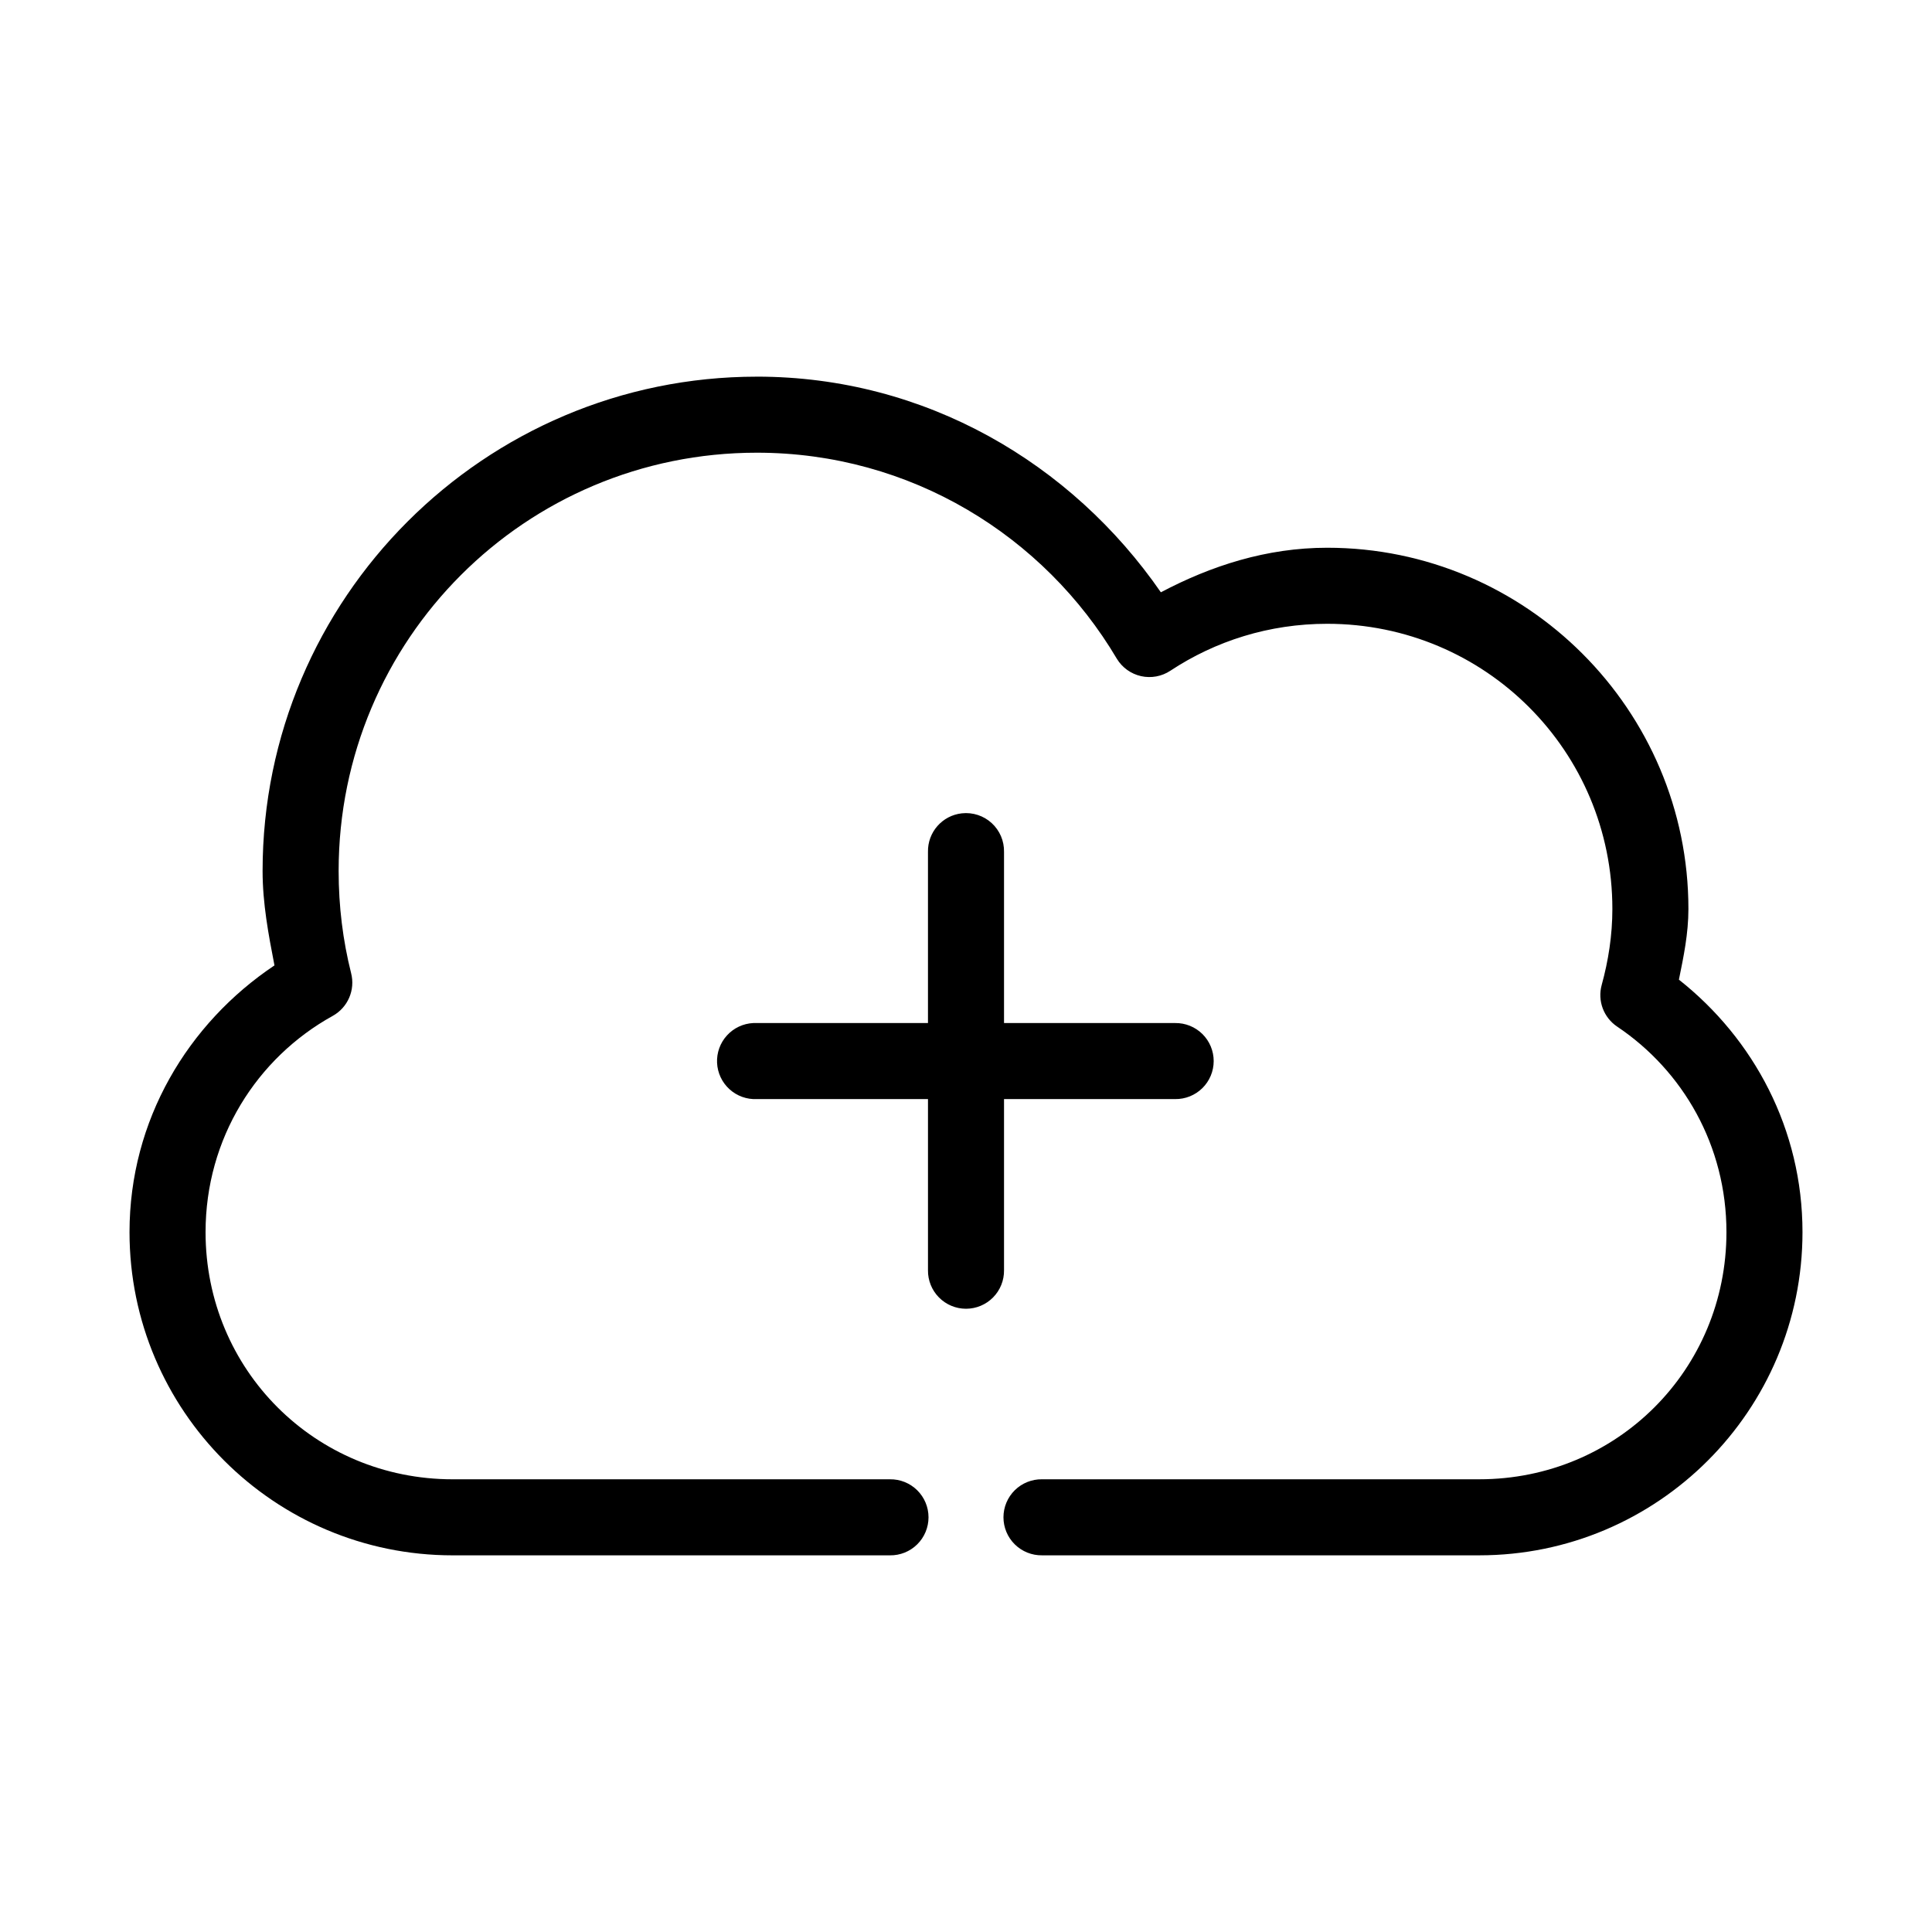 <?xml version="1.0" encoding="UTF-8"?>
<!-- Uploaded to: ICON Repo, www.svgrepo.com, Generator: ICON Repo Mixer Tools -->
<svg fill="#000000" width="800px" height="800px" version="1.1" viewBox="144 144 512 512" xmlns="http://www.w3.org/2000/svg">
 <path d="m344.58 243.82c-72.223 0-130.99 58.766-130.99 130.99 0 8.594 1.562 16.863 3.148 25.031-22.945 15.352-38.414 41.02-38.414 70.691 0 47.273 38.371 85.648 85.645 85.648h115.88c2.695 0.039 5.297-1.008 7.215-2.902 1.922-1.891 3.004-4.477 3.004-7.176 0-2.695-1.082-5.281-3.004-7.176-1.918-1.891-4.519-2.938-7.215-2.898h-115.88c-36.457 0-65.492-29.035-65.492-65.496 0-24.844 13.574-46.164 33.691-57.309 4.019-2.223 6.027-6.887 4.879-11.336-2.176-8.656-3.305-17.688-3.305-27.078 0-61.336 49.504-110.84 110.84-110.84 40.707 0 76.109 22.008 95.41 54.633 1.426 2.336 3.742 3.992 6.414 4.586 2.676 0.594 5.473 0.074 7.754-1.438 11.957-7.891 26.18-12.438 41.566-12.438 41.855 0 75.57 33.715 75.57 75.57 0 6.934-1.051 13.688-2.832 20.152-1.145 4.172 0.504 8.609 4.094 11.023 17.488 11.723 28.969 31.605 28.969 54.473 0 36.461-29.039 65.496-65.496 65.496h-115.88c-2.699-0.039-5.297 1.008-7.219 2.898-1.922 1.895-3.004 4.481-3.004 7.176 0 2.699 1.082 5.285 3.004 7.176 1.922 1.895 4.519 2.941 7.219 2.902h115.88c47.273 0 85.648-38.375 85.648-85.648 0-27.242-12.898-51.23-32.75-66.91 1.25-6.109 2.519-12.219 2.519-18.738 0-52.746-42.977-95.723-95.723-95.723-16.078 0-30.781 4.781-44.082 11.809-23.633-34.191-62.41-57.152-107.06-57.152zm54.316 115.72c-5.188 0.57-9.086 5.012-8.973 10.234v45.344h-45.344c-0.312-0.016-0.629-0.016-0.941 0-2.676 0.125-5.188 1.305-6.988 3.285-1.805 1.977-2.746 4.59-2.621 7.262 0.125 2.676 1.309 5.188 3.289 6.988 1.977 1.801 4.59 2.742 7.262 2.617h45.344v45.344c-0.039 2.695 1.008 5.297 2.902 7.215 1.891 1.922 4.477 3.004 7.176 3.004 2.695 0 5.281-1.082 7.176-3.004 1.891-1.918 2.938-4.519 2.898-7.215v-45.344h45.344c2.695 0.039 5.297-1.008 7.219-2.902 1.918-1.891 3-4.477 3-7.176 0-2.695-1.082-5.281-3-7.176-1.922-1.891-4.523-2.938-7.219-2.898h-45.344v-45.344c0.062-2.902-1.129-5.688-3.269-7.648-2.141-1.961-5.023-2.902-7.91-2.586z"/>
</svg>
